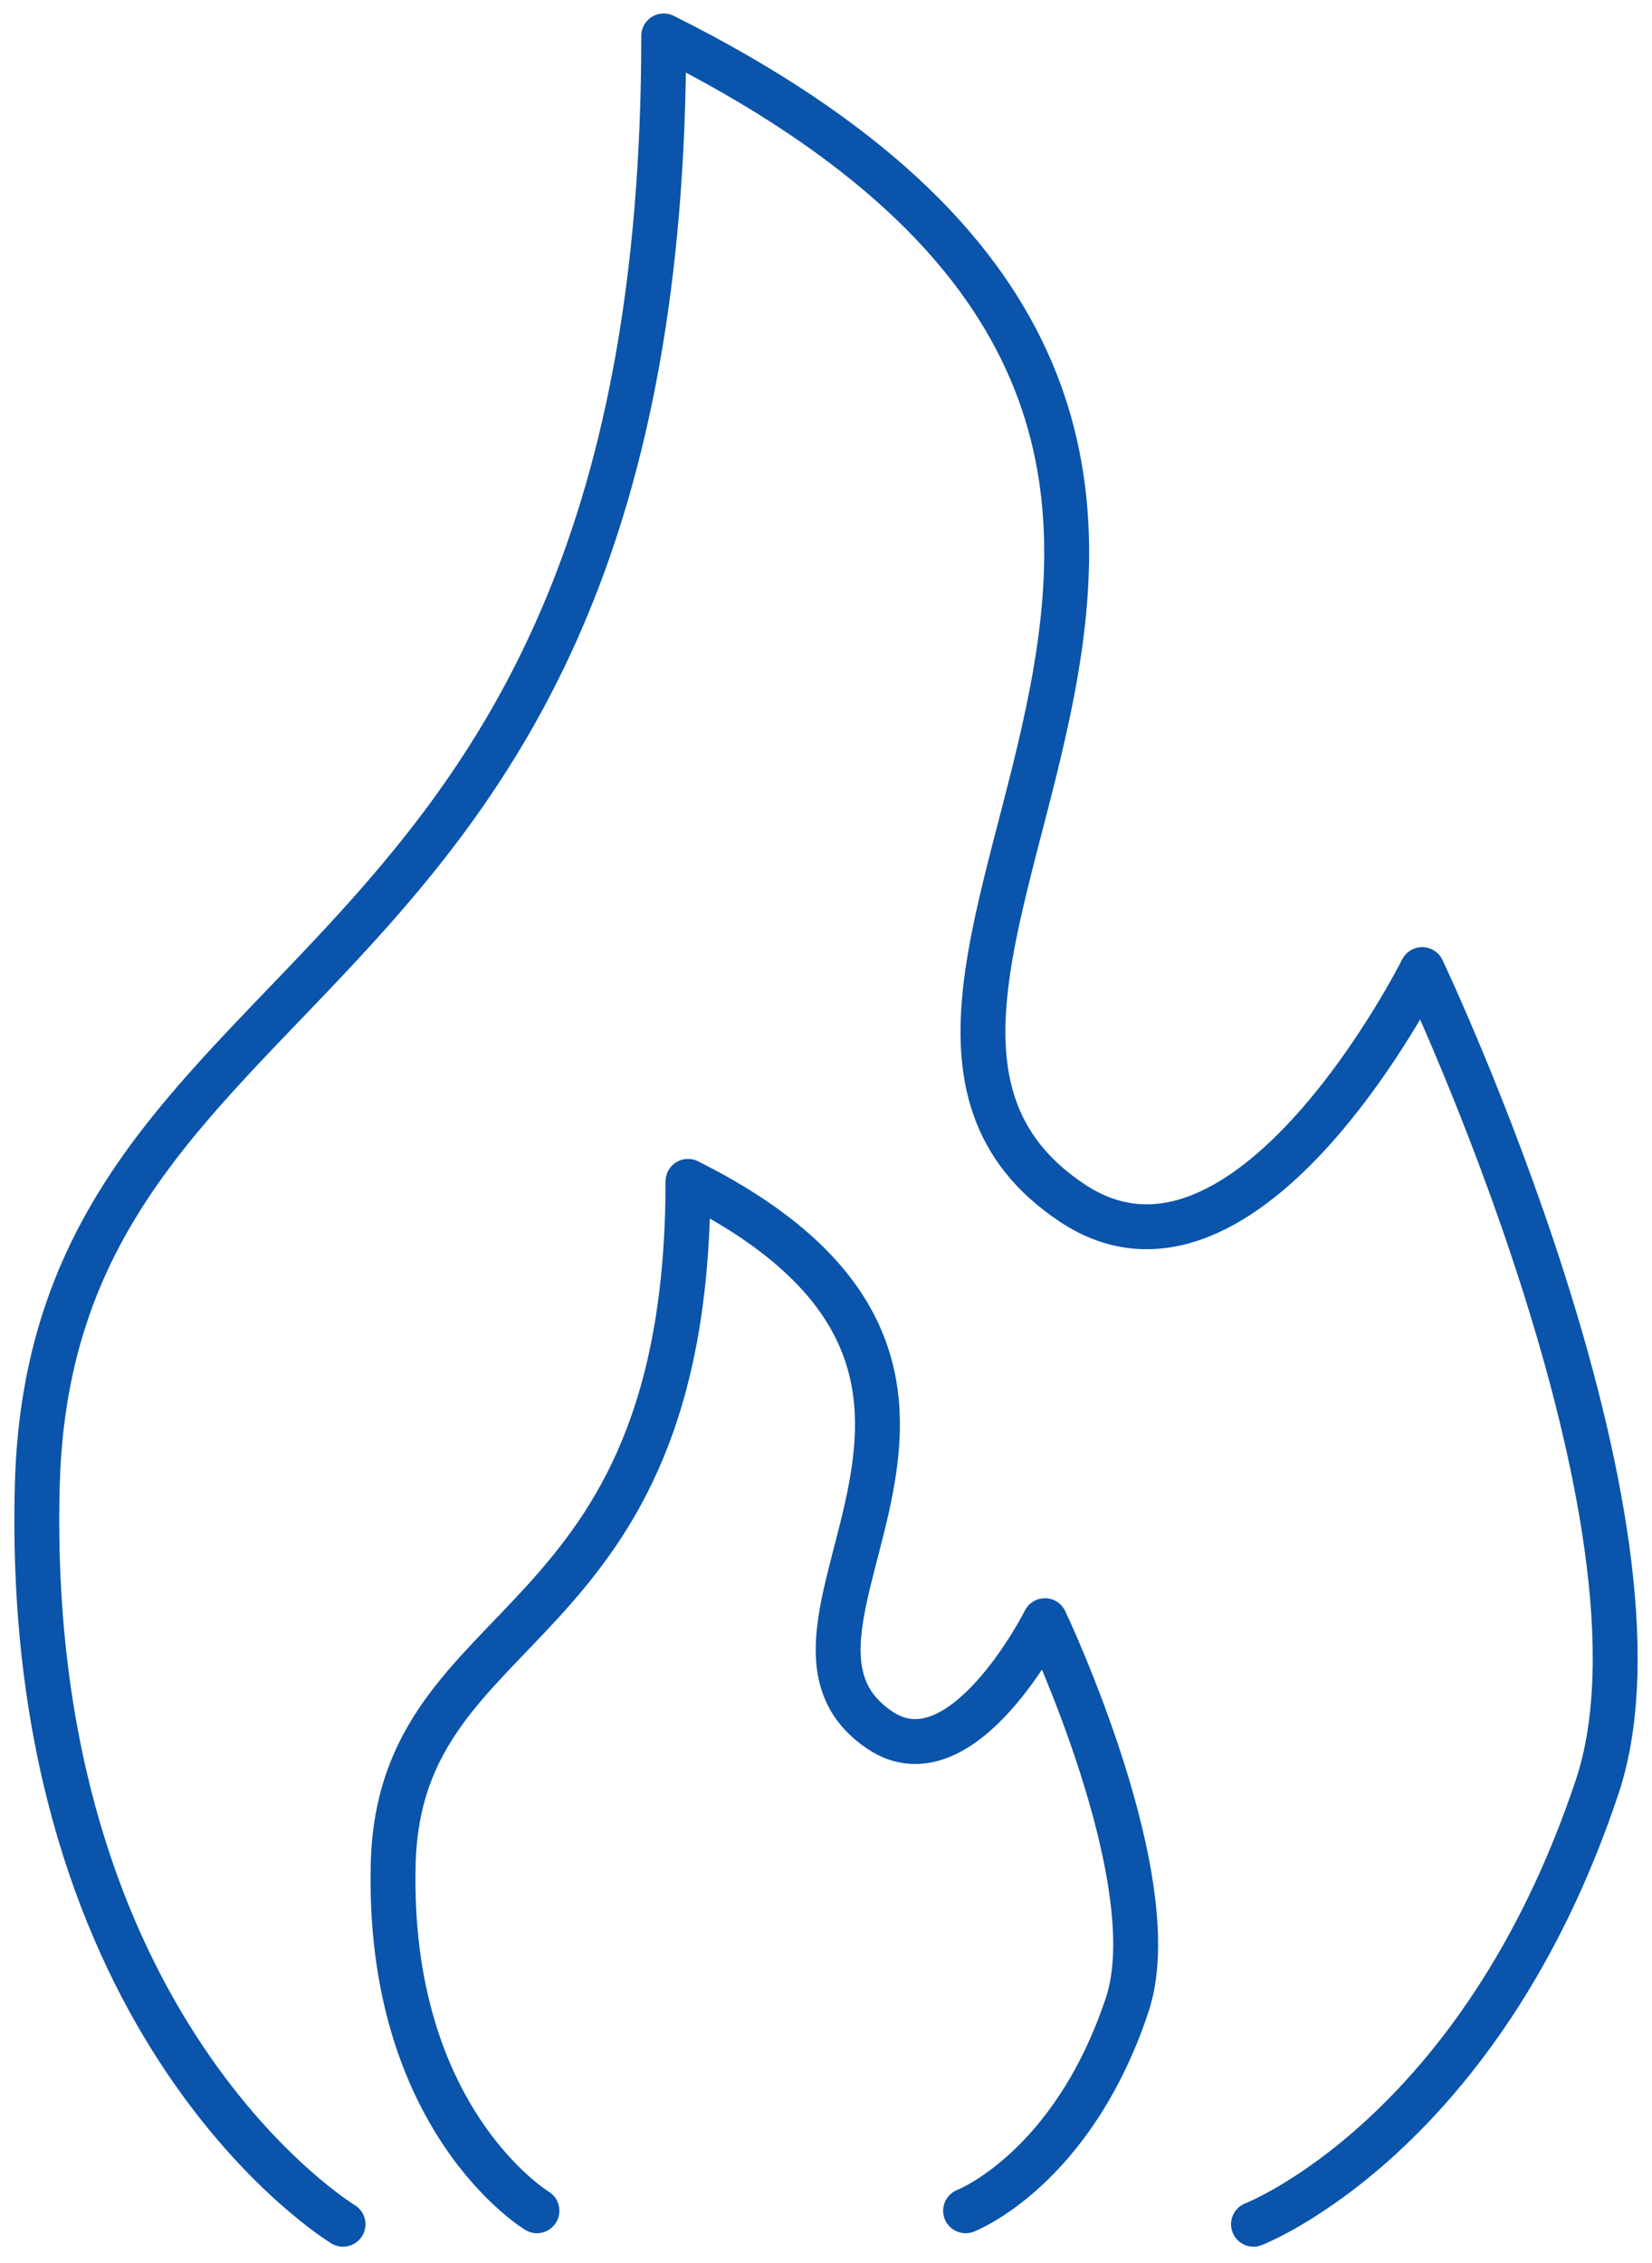 <svg width="92" height="126" viewBox="0 0 92 126" fill="none" xmlns="http://www.w3.org/2000/svg">
<path d="M19.103 123.845C19.103 123.845 1.297 113.102 2.075 82.739C2.852 52.363 36.963 57.244 36.963 2C82.459 24.741 41.572 54.899 59.705 66.978C69.453 73.482 79.201 53.986 79.201 53.986C79.201 53.986 93.843 84.798 88.949 99.481C82.446 118.978 69.807 123.845 69.807 123.845" stroke="#0A54AB" stroke-width="2.5" stroke-miterlimit="10" stroke-linecap="round" stroke-linejoin="round"/>
<path d="M29.902 123.095C29.902 123.095 21.53 118.051 21.898 103.762C22.267 89.474 38.314 91.765 38.314 65.779C59.705 76.481 40.481 90.66 49.016 96.346C53.597 99.4 58.192 90.238 58.192 90.238C58.192 90.238 65.077 104.73 62.773 111.629C59.719 120.805 53.774 123.095 53.774 123.095" stroke="#0A54AB" stroke-width="2.5" stroke-miterlimit="10" stroke-linecap="round" stroke-linejoin="round"/>
</svg>